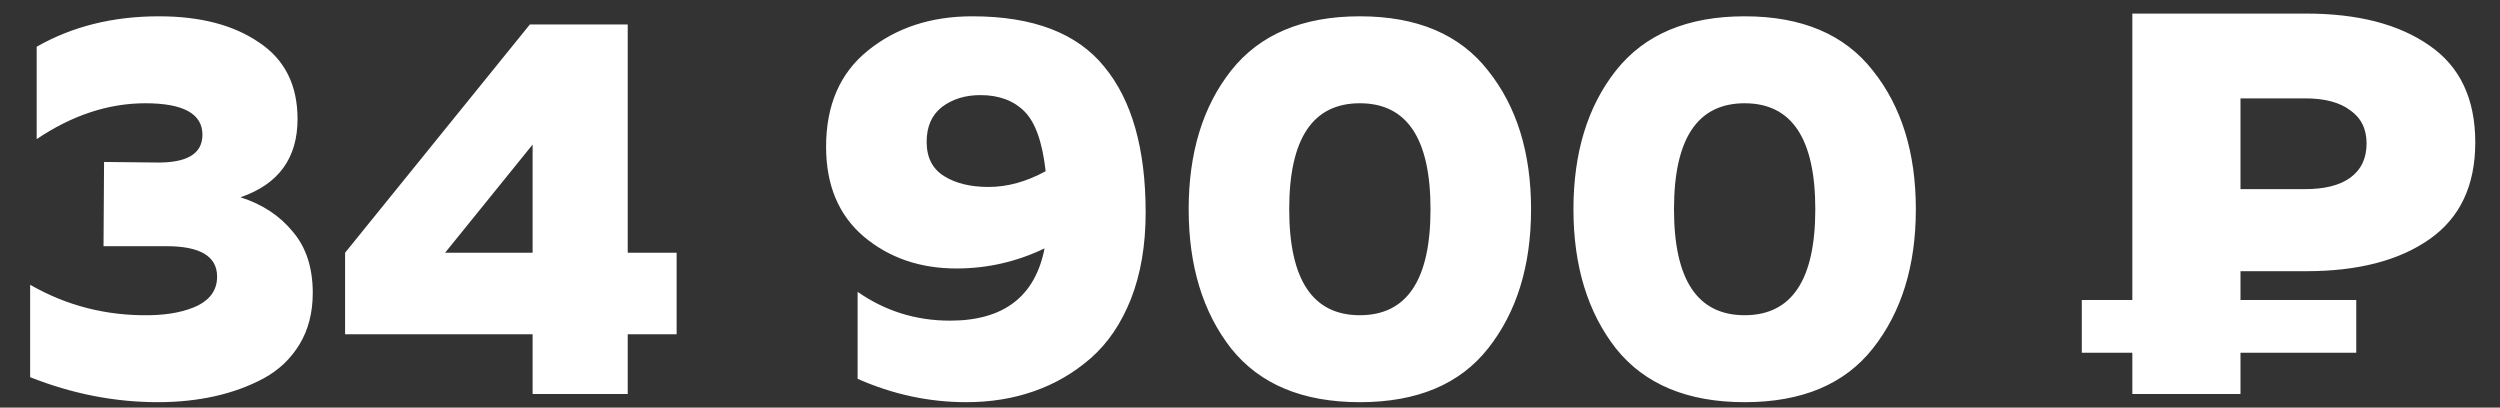 <?xml version="1.0" encoding="UTF-8"?> <svg xmlns="http://www.w3.org/2000/svg" width="184" height="30" viewBox="0 0 184 30" fill="none"><rect x="0" y="0" width="184" height="30" fill="#333333" stroke="none"/> <path d="M21.899 8.76C21.899 11.64 20.499 13.56 17.699 14.52C19.299 15.027 20.579 15.867 21.539 17.04C22.526 18.187 23.019 19.693 23.019 21.56C23.019 23 22.699 24.253 22.059 25.32C21.419 26.387 20.539 27.227 19.419 27.84C18.326 28.427 17.126 28.867 15.819 29.16C14.512 29.453 13.112 29.6 11.619 29.6C8.446 29.6 5.312 28.987 2.219 27.76V20.96C4.912 22.507 7.846 23.253 11.019 23.2C12.459 23.173 13.646 22.933 14.579 22.48C15.512 22 15.979 21.293 15.979 20.36C15.979 18.867 14.739 18.12 12.259 18.12H7.619L7.659 11.92L11.419 11.96C13.739 12.013 14.899 11.333 14.899 9.92C14.899 8.373 13.499 7.6 10.699 7.6C7.979 7.6 5.312 8.48 2.699 10.24V3.44C5.312 1.947 8.312 1.2 11.699 1.2C14.739 1.2 17.192 1.84 19.059 3.12C20.952 4.373 21.899 6.253 21.899 8.76ZM38.999 1.8H46.2V18.6H49.8V24.6H46.2V29H39.2V24.6H25.399V18.6L38.999 1.8ZM39.2 18.6V10.64L32.76 18.6H39.2ZM60.8 10.8C60.8 7.733 61.827 5.373 63.88 3.72C65.96 2.04 68.52 1.2 71.561 1.2C76.04 1.2 79.281 2.44 81.281 4.92C83.307 7.373 84.32 10.947 84.32 15.64C84.32 18.04 83.96 20.16 83.24 22C82.52 23.813 81.534 25.267 80.281 26.36C79.027 27.453 77.627 28.267 76.081 28.8C74.561 29.333 72.907 29.6 71.121 29.6C68.374 29.6 65.707 29.027 63.12 27.88V21.48C65.147 22.893 67.414 23.6 69.921 23.6C73.867 23.6 76.187 21.827 76.88 18.28C74.827 19.267 72.667 19.76 70.4 19.76C67.707 19.76 65.427 18.973 63.56 17.4C61.721 15.827 60.8 13.627 60.8 10.8ZM72.16 7C71.04 7 70.094 7.293 69.32 7.88C68.574 8.467 68.201 9.32 68.201 10.44C68.201 11.587 68.627 12.427 69.481 12.96C70.334 13.493 71.427 13.76 72.76 13.76C74.147 13.76 75.547 13.373 76.96 12.6C76.721 10.467 76.201 9 75.4 8.2C74.6 7.4 73.52 7 72.16 7ZM90.606 25.64C88.526 22.973 87.486 19.56 87.486 15.4C87.486 11.24 88.526 7.84 90.606 5.2C92.712 2.533 95.872 1.2 100.086 1.2C104.299 1.2 107.446 2.533 109.526 5.2C111.632 7.84 112.686 11.24 112.686 15.4C112.686 19.56 111.632 22.973 109.526 25.64C107.446 28.28 104.299 29.6 100.086 29.6C95.872 29.6 92.712 28.28 90.606 25.64ZM100.086 23.2C103.552 23.2 105.286 20.6 105.286 15.4C105.286 10.2 103.552 7.6 100.086 7.6C96.619 7.6 94.886 10.2 94.886 15.4C94.886 20.6 96.619 23.2 100.086 23.2ZM118.926 25.64C116.846 22.973 115.806 19.56 115.806 15.4C115.806 11.24 116.846 7.84 118.926 5.2C121.033 2.533 124.193 1.2 128.406 1.2C132.619 1.2 135.766 2.533 137.846 5.2C139.953 7.84 141.006 11.24 141.006 15.4C141.006 19.56 139.953 22.973 137.846 25.64C135.766 28.28 132.619 29.6 128.406 29.6C124.193 29.6 121.033 28.28 118.926 25.64ZM128.406 23.2C131.873 23.2 133.606 20.6 133.606 15.4C133.606 10.2 131.873 7.6 128.406 7.6C124.939 7.6 123.206 10.2 123.206 15.4C123.206 20.6 124.939 23.2 128.406 23.2ZM156.94 29V1H169.74C173.553 1 176.58 1.787 178.82 3.36C181.06 4.907 182.18 7.28 182.18 10.48C182.18 13.653 181.06 16.027 178.82 17.6C176.58 19.173 173.553 19.96 169.74 19.96H161.38L164.9 16.48V29H156.94ZM164.9 17.36L161.38 13.92H169.66C171.1 13.92 172.206 13.64 172.98 13.08C173.78 12.493 174.18 11.653 174.18 10.56C174.18 9.493 173.78 8.68 172.98 8.12C172.206 7.533 171.1 7.24 169.66 7.24H161.38L164.9 3.6V17.36ZM153.22 25.96V22.08H173.42V25.96H153.22Z" fill="white"></path> </svg> 
